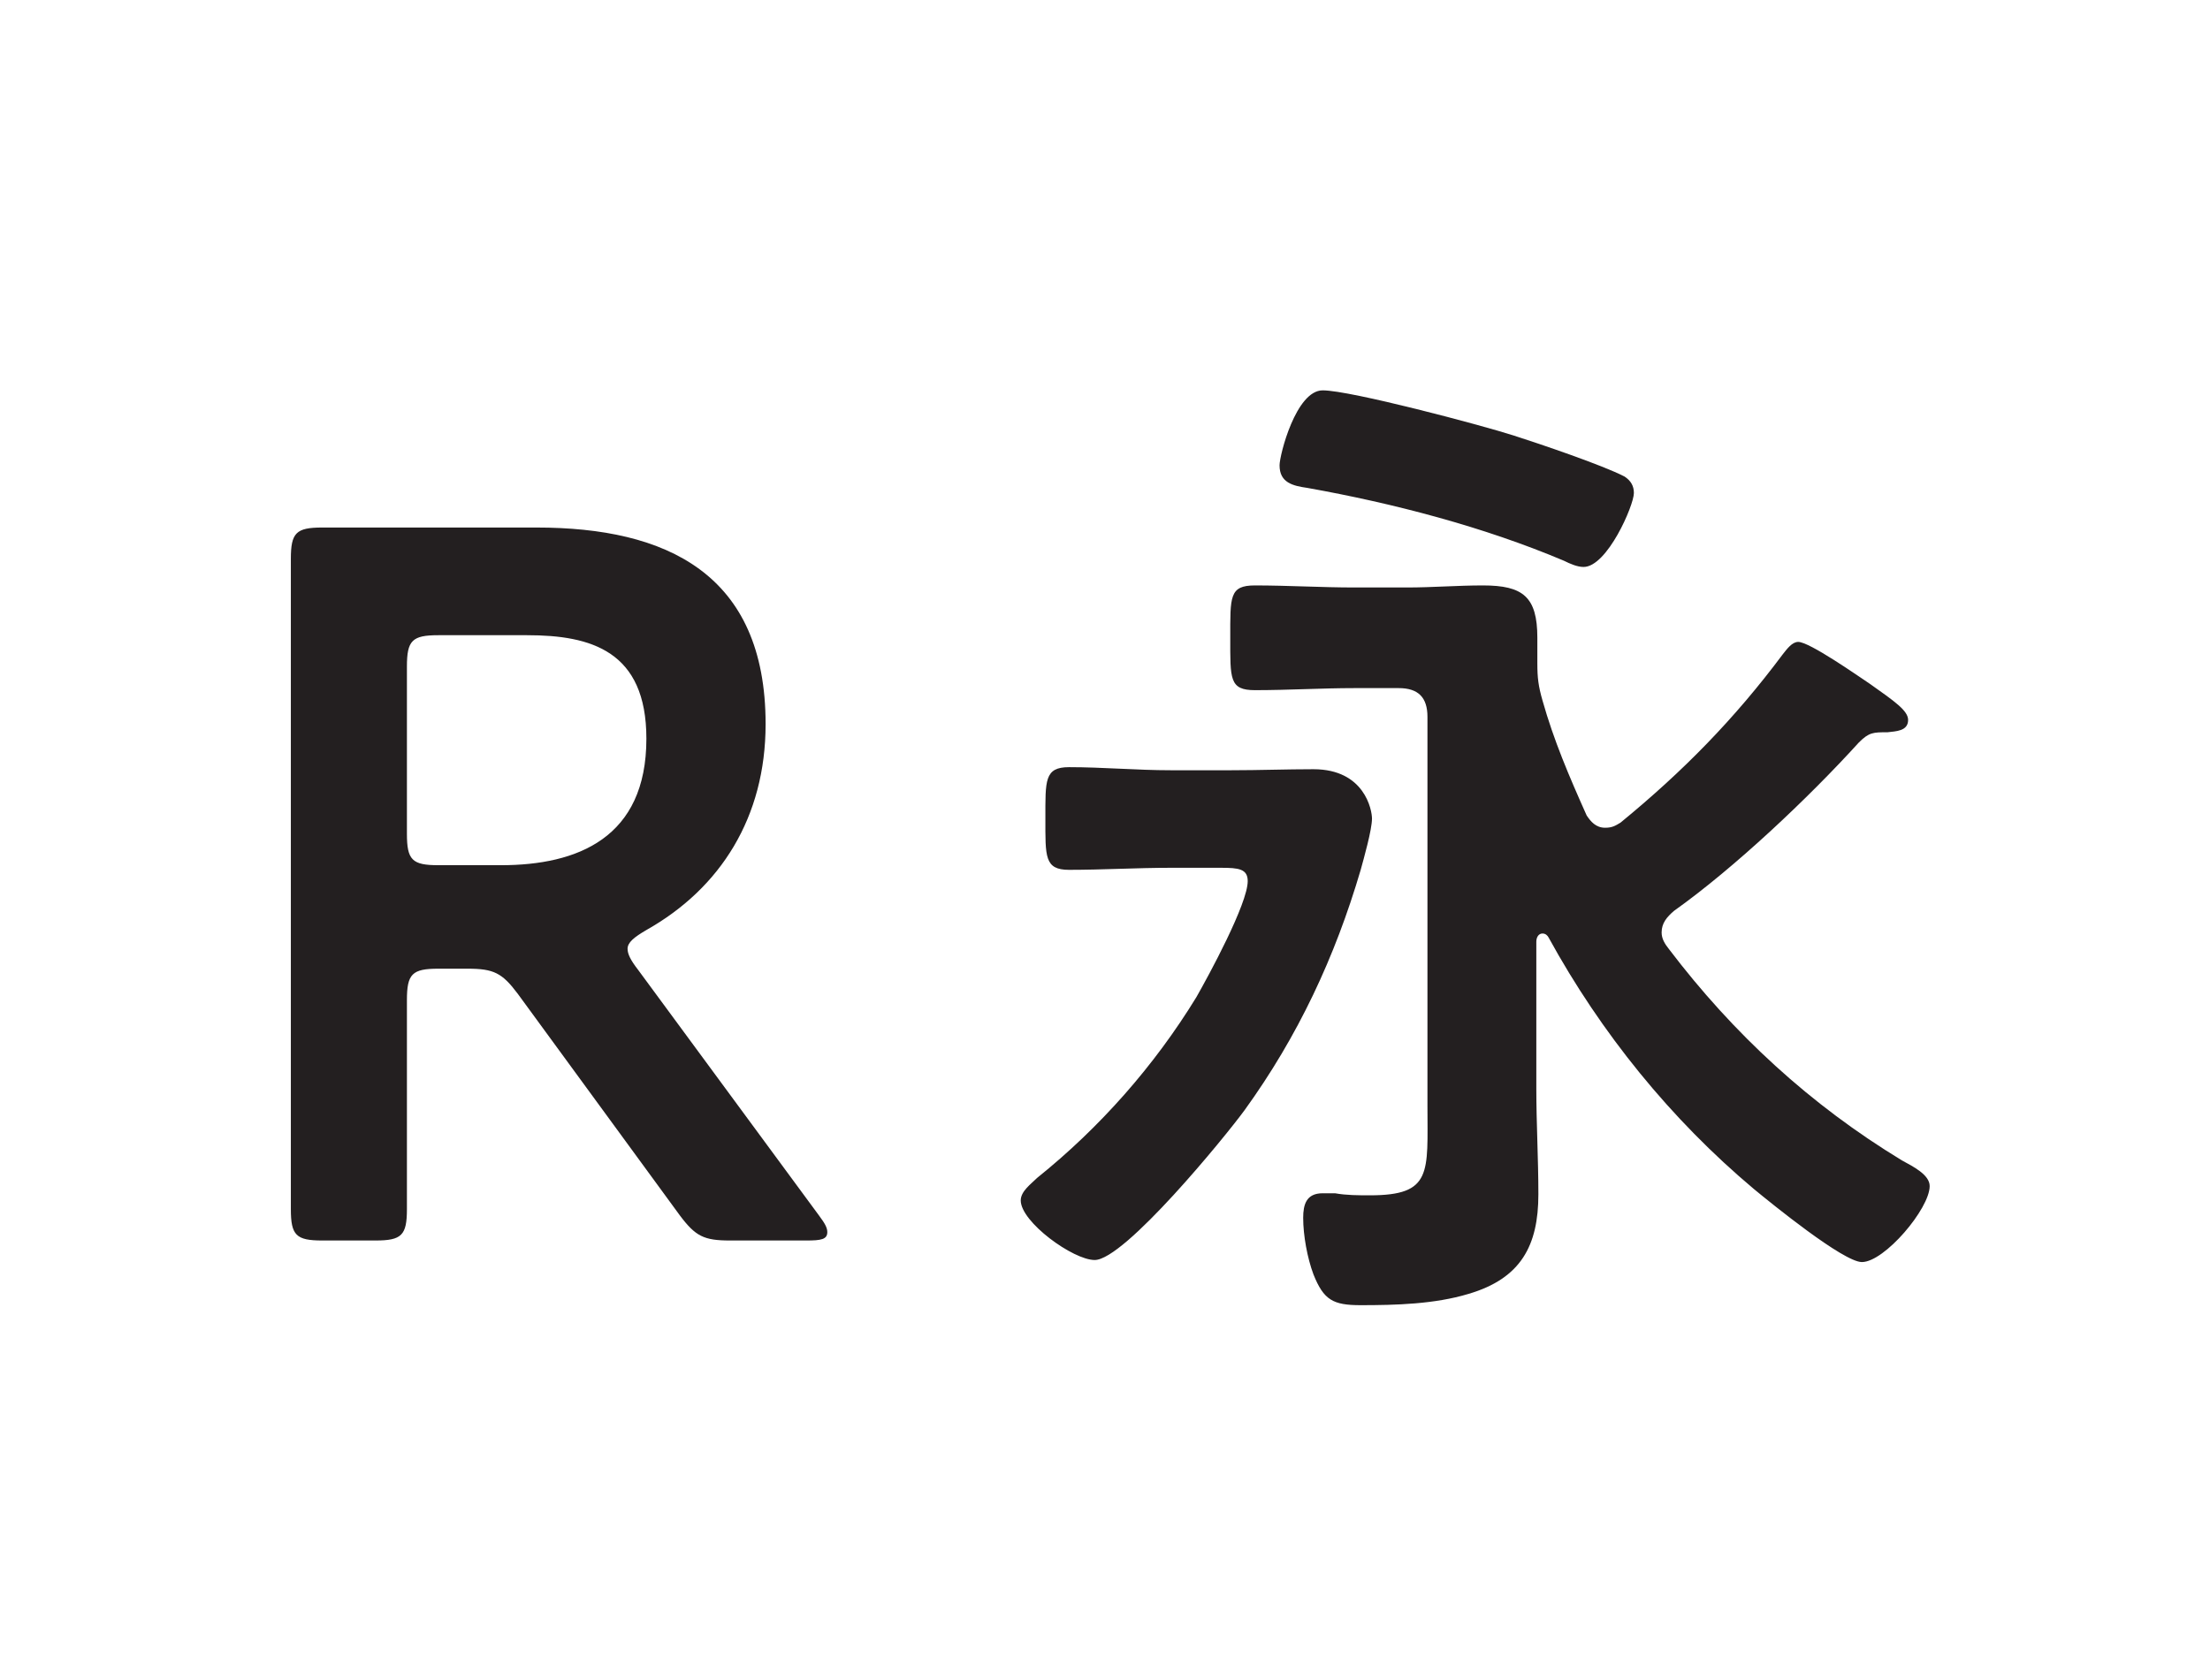 <?xml version="1.0" encoding="UTF-8"?><svg id="Layer_1" xmlns="http://www.w3.org/2000/svg" xmlns:xlink="http://www.w3.org/1999/xlink" viewBox="0 0 2367 1800"><defs><style>.cls-1{clip-path:url(#clippath);}.cls-2{fill:none;}.cls-2,.cls-3{stroke-width:0px;}.cls-4{clip-path:url(#clippath-1);}.cls-3{fill:#231f20;}</style><clipPath id="clippath"><rect class="cls-2" width="2367" height="1800"/></clipPath><clipPath id="clippath-1"><rect class="cls-2" width="2367" height="1800"/></clipPath></defs><g class="cls-1"><g class="cls-4"><path class="cls-3" d="m1699.36,873.6c-18.7-41.8-35.2-80.3-47.3-123.2-4.4-15.4-5.5-24.2-5.5-39.6v-27.5c0-44-15.4-56.1-58.3-56.1-27.5,0-53.9,2.2-81.4,2.2h-56.1c-35.2,0-71.5-2.2-106.7-2.2-27.5,0-26.4,12.1-26.4,56.1s-1.1,56.1,26.4,56.1c36.3,0,71.5-2.2,106.7-2.2h47.3c20.9,0,30.8,9.9,30.8,30.8v416.9c0,71.5,5.5,95.7-61.6,95.7-12.1,0-25.3,0-37.4-2.2h-13.2c-17.6,0-20.9,12.1-20.9,26.4,0,18.7,4.4,42.9,11,60.5,11,27.5,20.9,33,50.6,33,37.4,0,79.2-1.1,115.5-12.1,56.1-16.5,74.8-51.7,74.8-106.7,0-38.5-2.2-75.9-2.2-113.3v-157.3c0-4.4,2.2-8.8,6.6-8.8,3.3,0,5.5,2.2,6.6,4.4,56.1,102.3,130.9,194.7,220,269.5,18.7,15.4,95.7,78.1,115.5,78.1,24.2,0,72.6-57.2,72.6-81.4,0-12.1-17.6-20.9-29.7-27.5-97.9-59.4-180.4-135.3-249.7-226.6-4.4-5.5-7.7-11-7.7-17.6,0-9.9,5.5-16.5,13.2-23.1,64.9-46.2,144.1-121,198-180.4,11-11,15.4-11,30.8-11,8.8-1.1,22-1.1,22-13.2,0-9.9-14.3-19.8-40.7-38.5-13.2-8.8-64.9-45.1-77-45.1-6.6,0-12.1,7.7-16.5,13.2-51.7,69.3-106.7,125.4-173.8,180.4-5.5,3.3-8.8,5.5-16.5,5.5-9.9,0-15.4-6.6-19.8-13.2m-282.7-455.4c-28.6,0-46.2,69.3-46.2,80.3,0,18.7,14.3,22,29.7,24.2,92.4,16.5,189.2,41.8,275,78.1,6.6,3.3,14.3,6.6,20.9,6.6,25.3,0,53.9-66,53.9-79.2,0-7.7-3.3-13.2-9.9-17.6-23.1-12.1-91.3-35.2-118.8-44-34.1-11-174.9-48.4-204.6-48.4m-108.9,511.5c18.7,0,28.6,1.1,28.6,14.3,0,24.2-41.8,101.2-55,124.3-45.1,73.7-103.4,139.7-170.5,193.6-6.6,6.6-17.6,14.3-17.6,24.2,0,23.1,56.1,63.8,79.2,63.8,31.9,0,139.7-132,160.6-160.6,57.2-79.2,96.8-163.9,124.3-257.4,3.3-12.1,12.1-42.9,12.1-55,0-8.8-7.7-52.8-62.7-52.8-28.6,0-58.3,1.1-88,1.1h-64.9c-36.3,0-72.6-3.3-108.9-3.3-26.4,0-25.3,14.3-25.3,55s-1.1,55,25.3,55c36.3,0,72.6-2.2,108.9-2.2h53.9Zm-615.45-138.3c0,106.4-73.92,135.52-155.68,135.52h-67.2c-28,0-33.6-5.6-33.6-33.6v-179.2c0-28,5.6-33.6,33.6-33.6h95.2c68.32,0,127.68,16.8,127.68,110.88m-290.08,537.6c28,0,33.6-5.6,33.6-33.6v-224c0-28,5.6-33.6,33.6-33.6h31.36c28,0,36.96,4.48,53.76,26.88l173.6,237.44c16.8,22.4,25.76,26.88,53.76,26.88h81.76c15.68,0,22.4-1.12,22.4-8.96,0-4.48-2.24-8.96-8.96-17.92l-193.76-263.2c-7.84-10.08-11.2-16.8-11.2-22.4,0-6.72,6.72-12.32,20.16-20.16,79.52-44.8,127.68-120.96,127.68-220.64,0-161.28-106.4-210.56-245.28-210.56h-229.6c-28,0-33.6,5.6-33.6,33.6v696.64c0,28,5.6,33.6,33.6,33.6h57.12Z"/></g></g></svg>